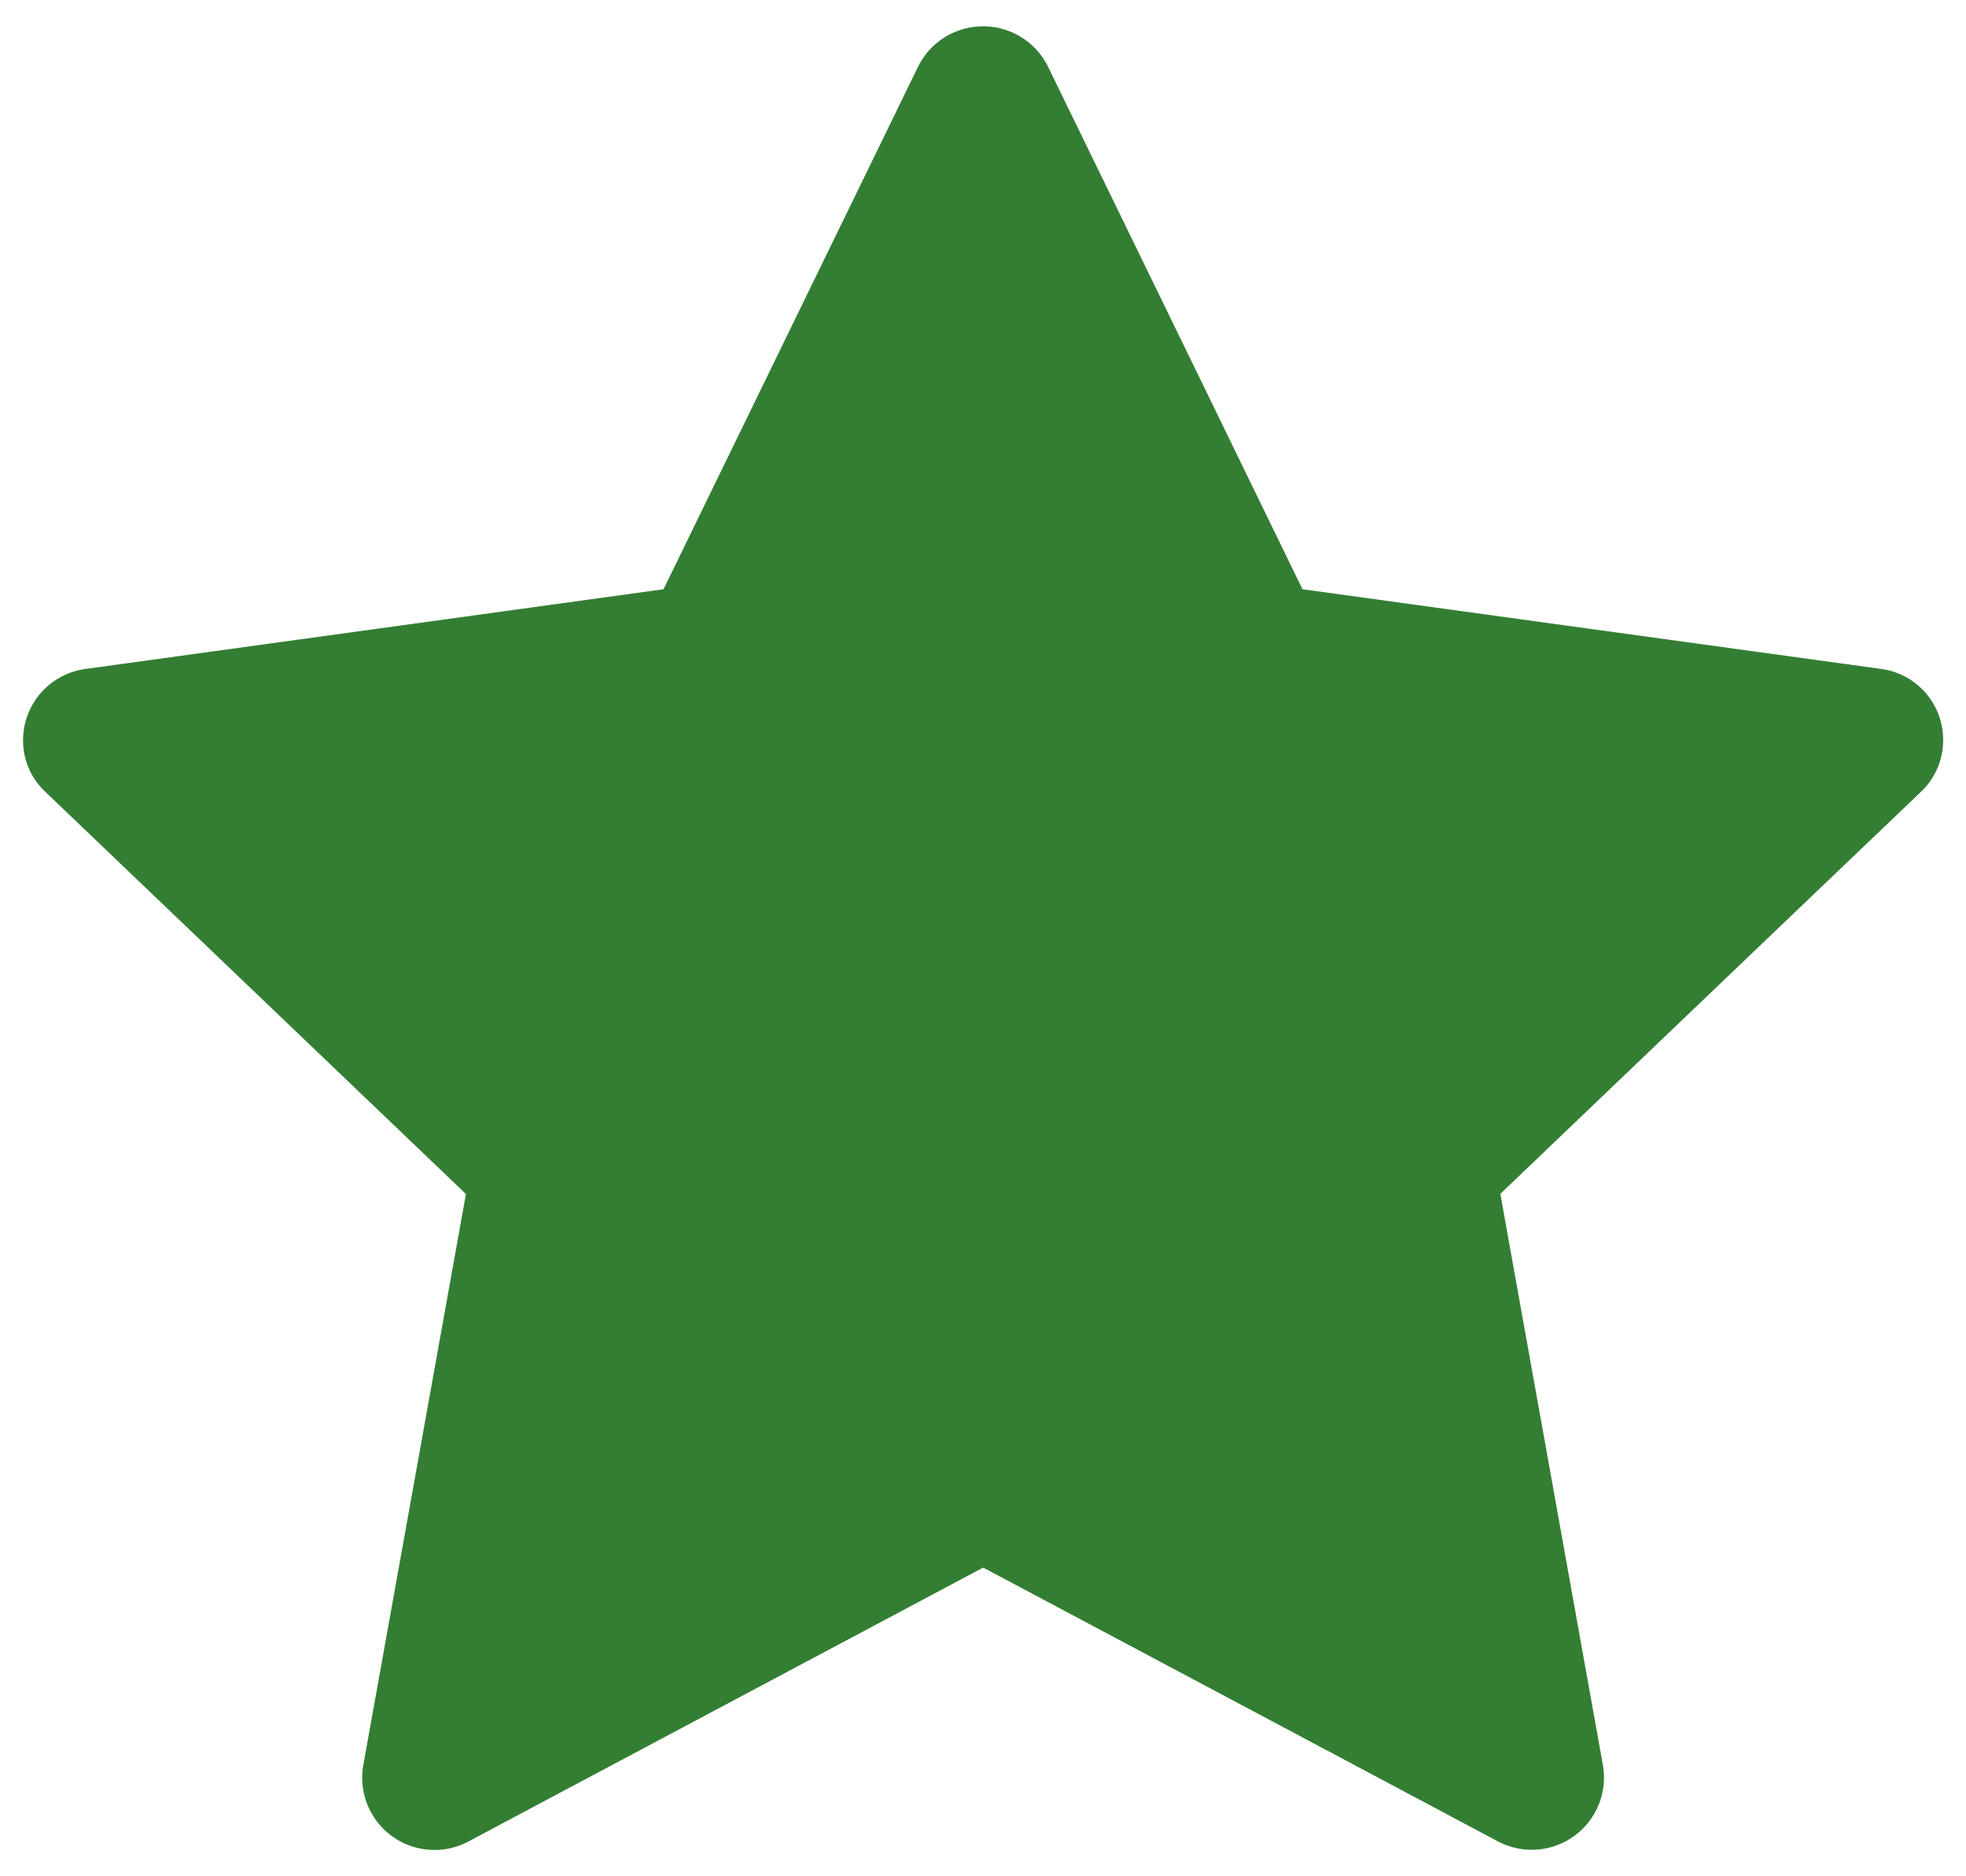 <svg xmlns="http://www.w3.org/2000/svg" xmlns:xlink="http://www.w3.org/1999/xlink" width="22" height="21" viewBox="0 0 22 21">
  <defs>
    <clipPath id="clip-path">
      <rect id="Rechteck_329" data-name="Rechteck 329" width="22" height="21" transform="translate(-0.258 -0.295)" fill="#337e33"/>
    </clipPath>
  </defs>
  <g id="Gruppe_418" data-name="Gruppe 418" transform="translate(1 2)">
    <g id="Gruppe_413" data-name="Gruppe 413" transform="translate(-0.742 -1.705)" clip-path="url(#clip-path)">
      <path id="Pfad_456" data-name="Pfad 456" d="M10.014.454a.811.811,0,0,1,1.457,0C12.517,2.6,14.317,6.3,14.317,6.3l6.469.891a.8.8,0,0,1,.7.8.791.791,0,0,1-.248.576c-1.729,1.652-4.707,4.5-4.707,4.5s.727,4.047,1.148,6.394a.809.809,0,0,1-1.178.852c-2.114-1.126-5.757-3.063-5.757-3.063S7.1,19.189,4.985,20.315a.809.809,0,0,1-1.178-.852c.422-2.347,1.149-6.394,1.149-6.394L.249,8.567A.787.787,0,0,1,0,7.992a.806.806,0,0,1,.7-.8L7.167,6.3,10.014.454" fill="#337e33"/>
    </g>
  </g>
</svg>
